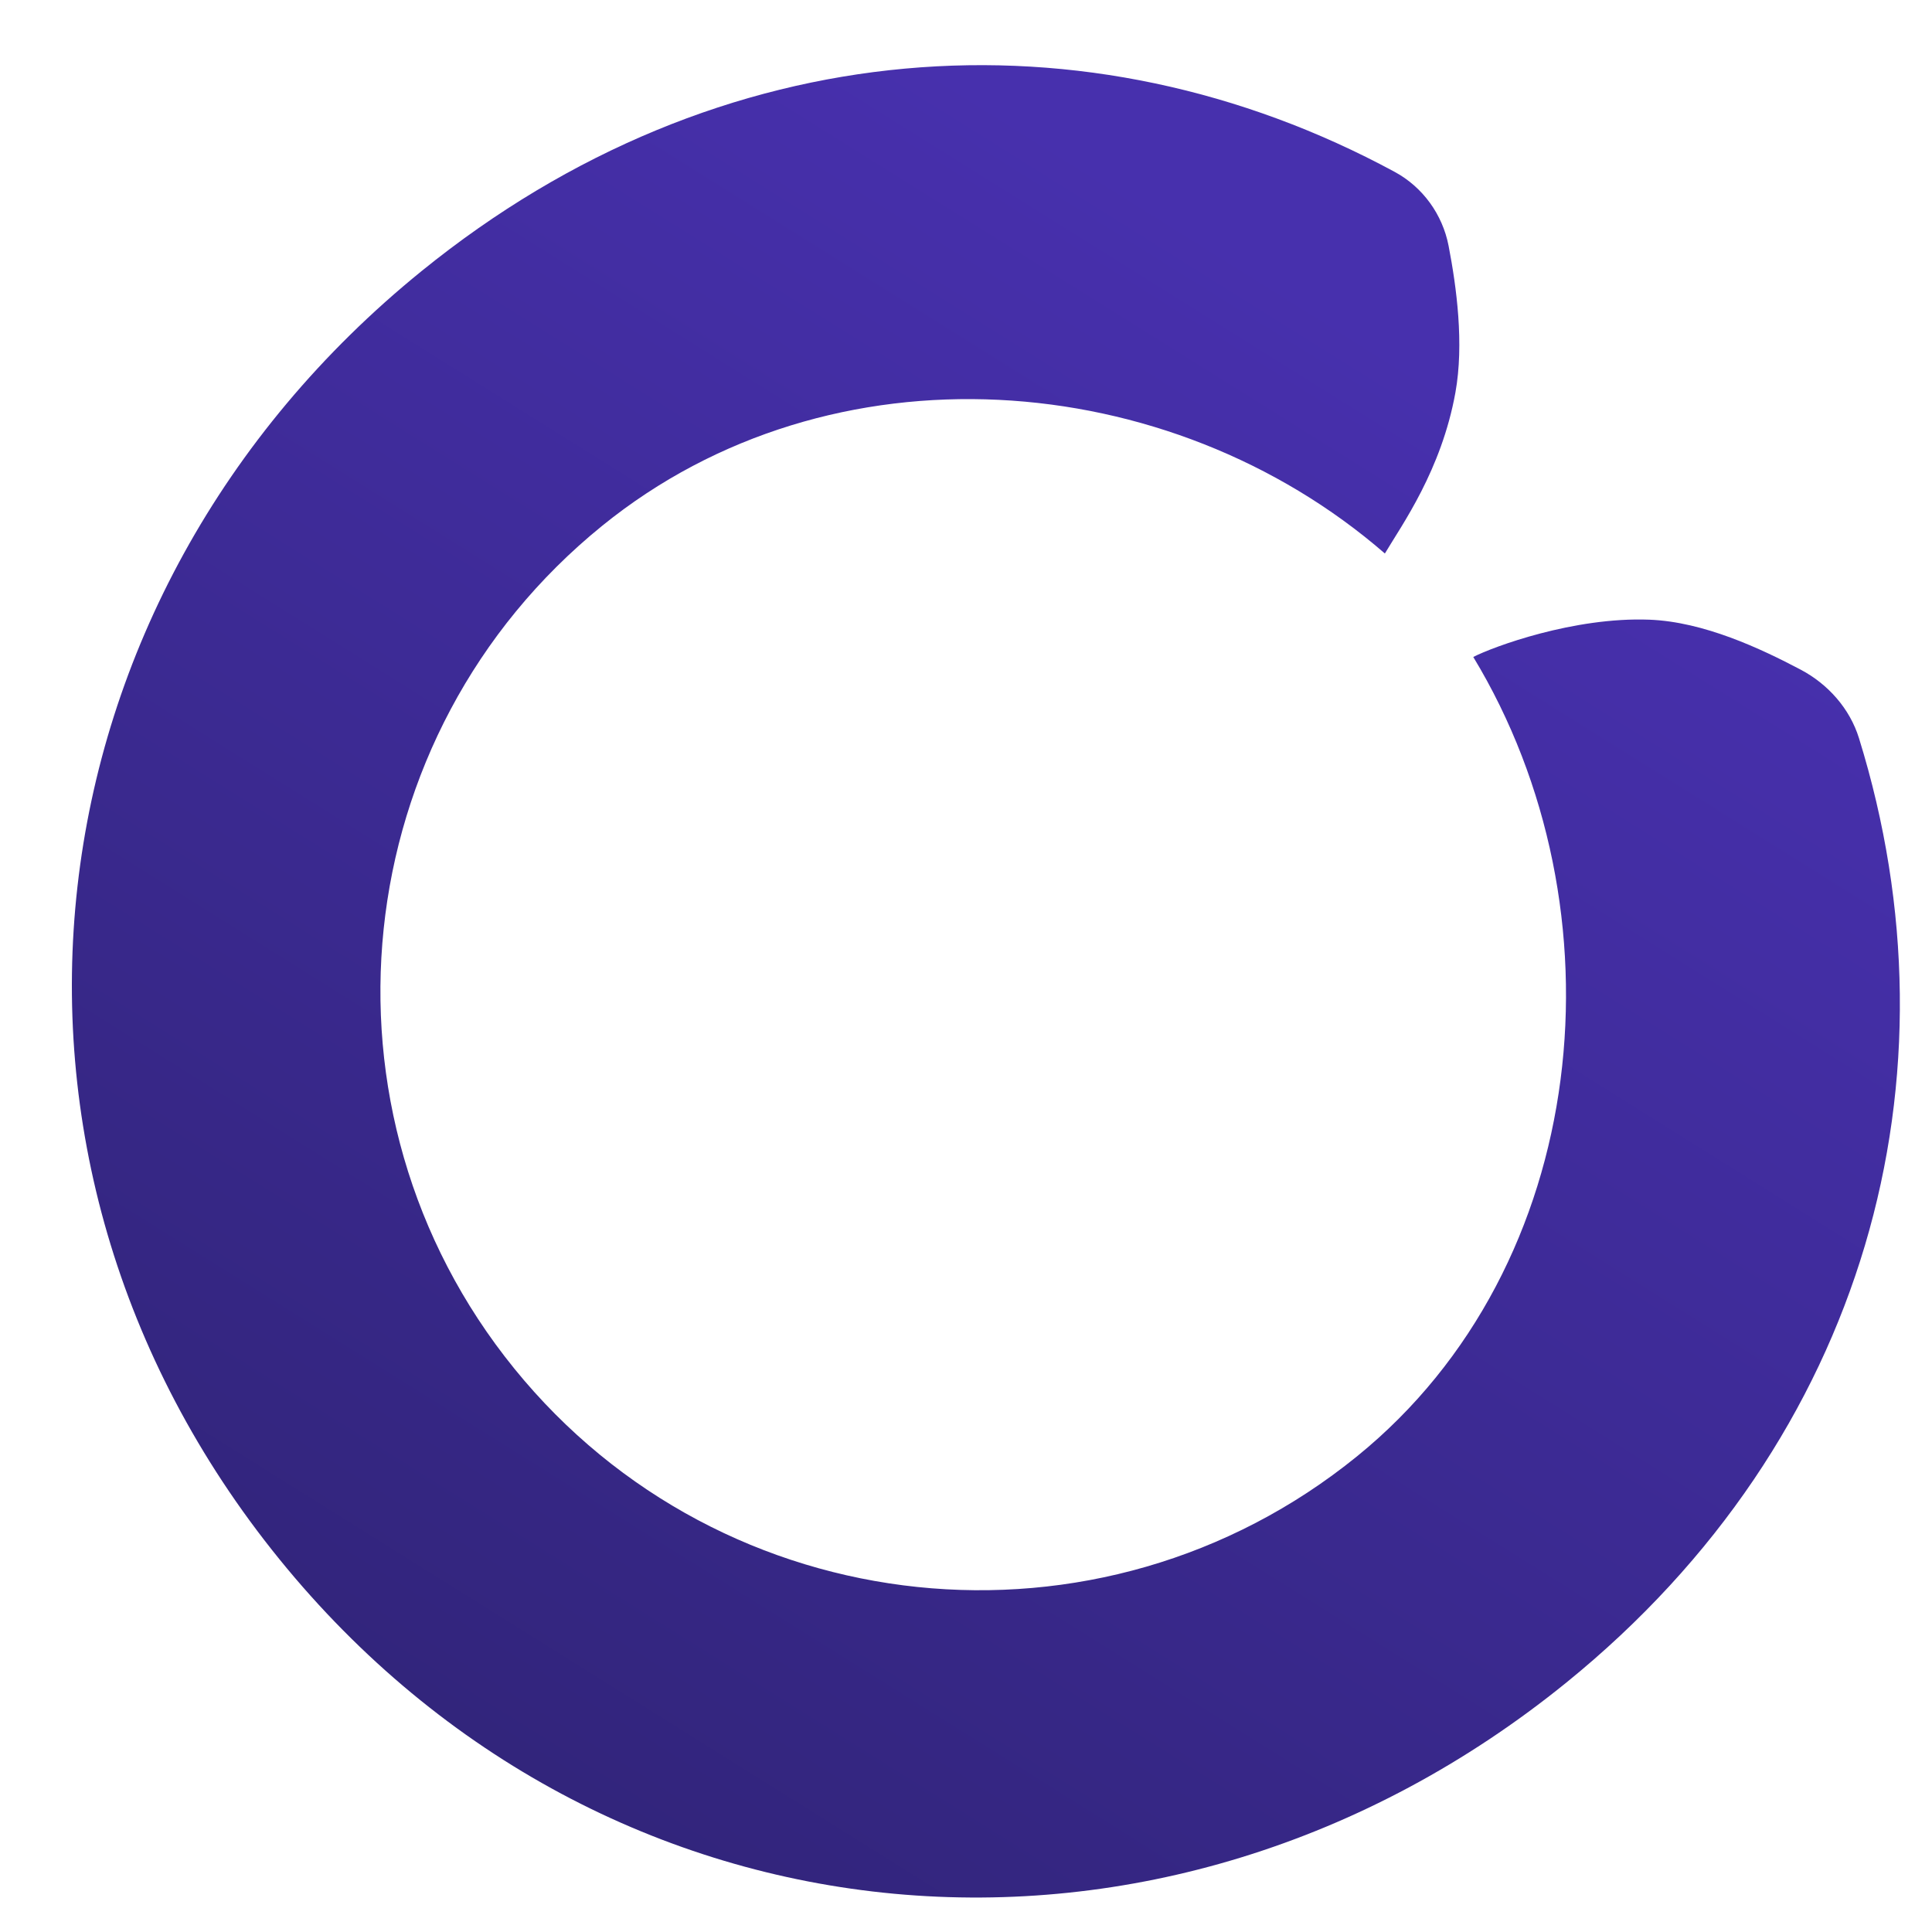 <svg width="1001" height="1001" viewBox="0 0 1001 1001" fill="none" xmlns="http://www.w3.org/2000/svg">
  <style>
    @media (prefers-color-scheme: dark) {
      path {
          fill: #fff !important;
      }
    }
  </style>
<path d="M763.324 340.386C773.479 335.161 815.402 319.566 854.582 321.07C882.759 322.152 912.306 336.062 932.927 346.941C947.136 354.438 958.413 367.13 963.171 382.474C1017.46 557.531 967.577 745.228 811.563 871.759C603.31 1040.66 313.592 1016.02 144.694 807.767C-24.205 599.513 10.19 309.334 218.443 140.436C372.944 15.132 563.839 3.164 722.602 89.051C737.159 96.926 747.401 111.113 750.538 127.364C754.66 148.717 758.627 178.145 754.067 203.41C746.81 243.622 726.359 271.926 717.526 286.776C605.905 189.913 430.746 176.116 311.987 272.432C178.842 380.417 158.444 575.891 266.428 709.037C374.413 842.182 569.887 862.58 703.033 754.595C824.924 655.739 842.413 470.944 763.324 340.386Z" fill="url(#paint0_linear)"/>
<defs>
<linearGradient id="paint0_linear" x1="-29.414" y1="972.832" x2="538.706" y2="64.846" gradientUnits="userSpaceOnUse">
<stop stop-color="#2D2270"/>
<stop offset="1" stop-color="#4730AD"/>
</linearGradient>
</defs>
</svg>